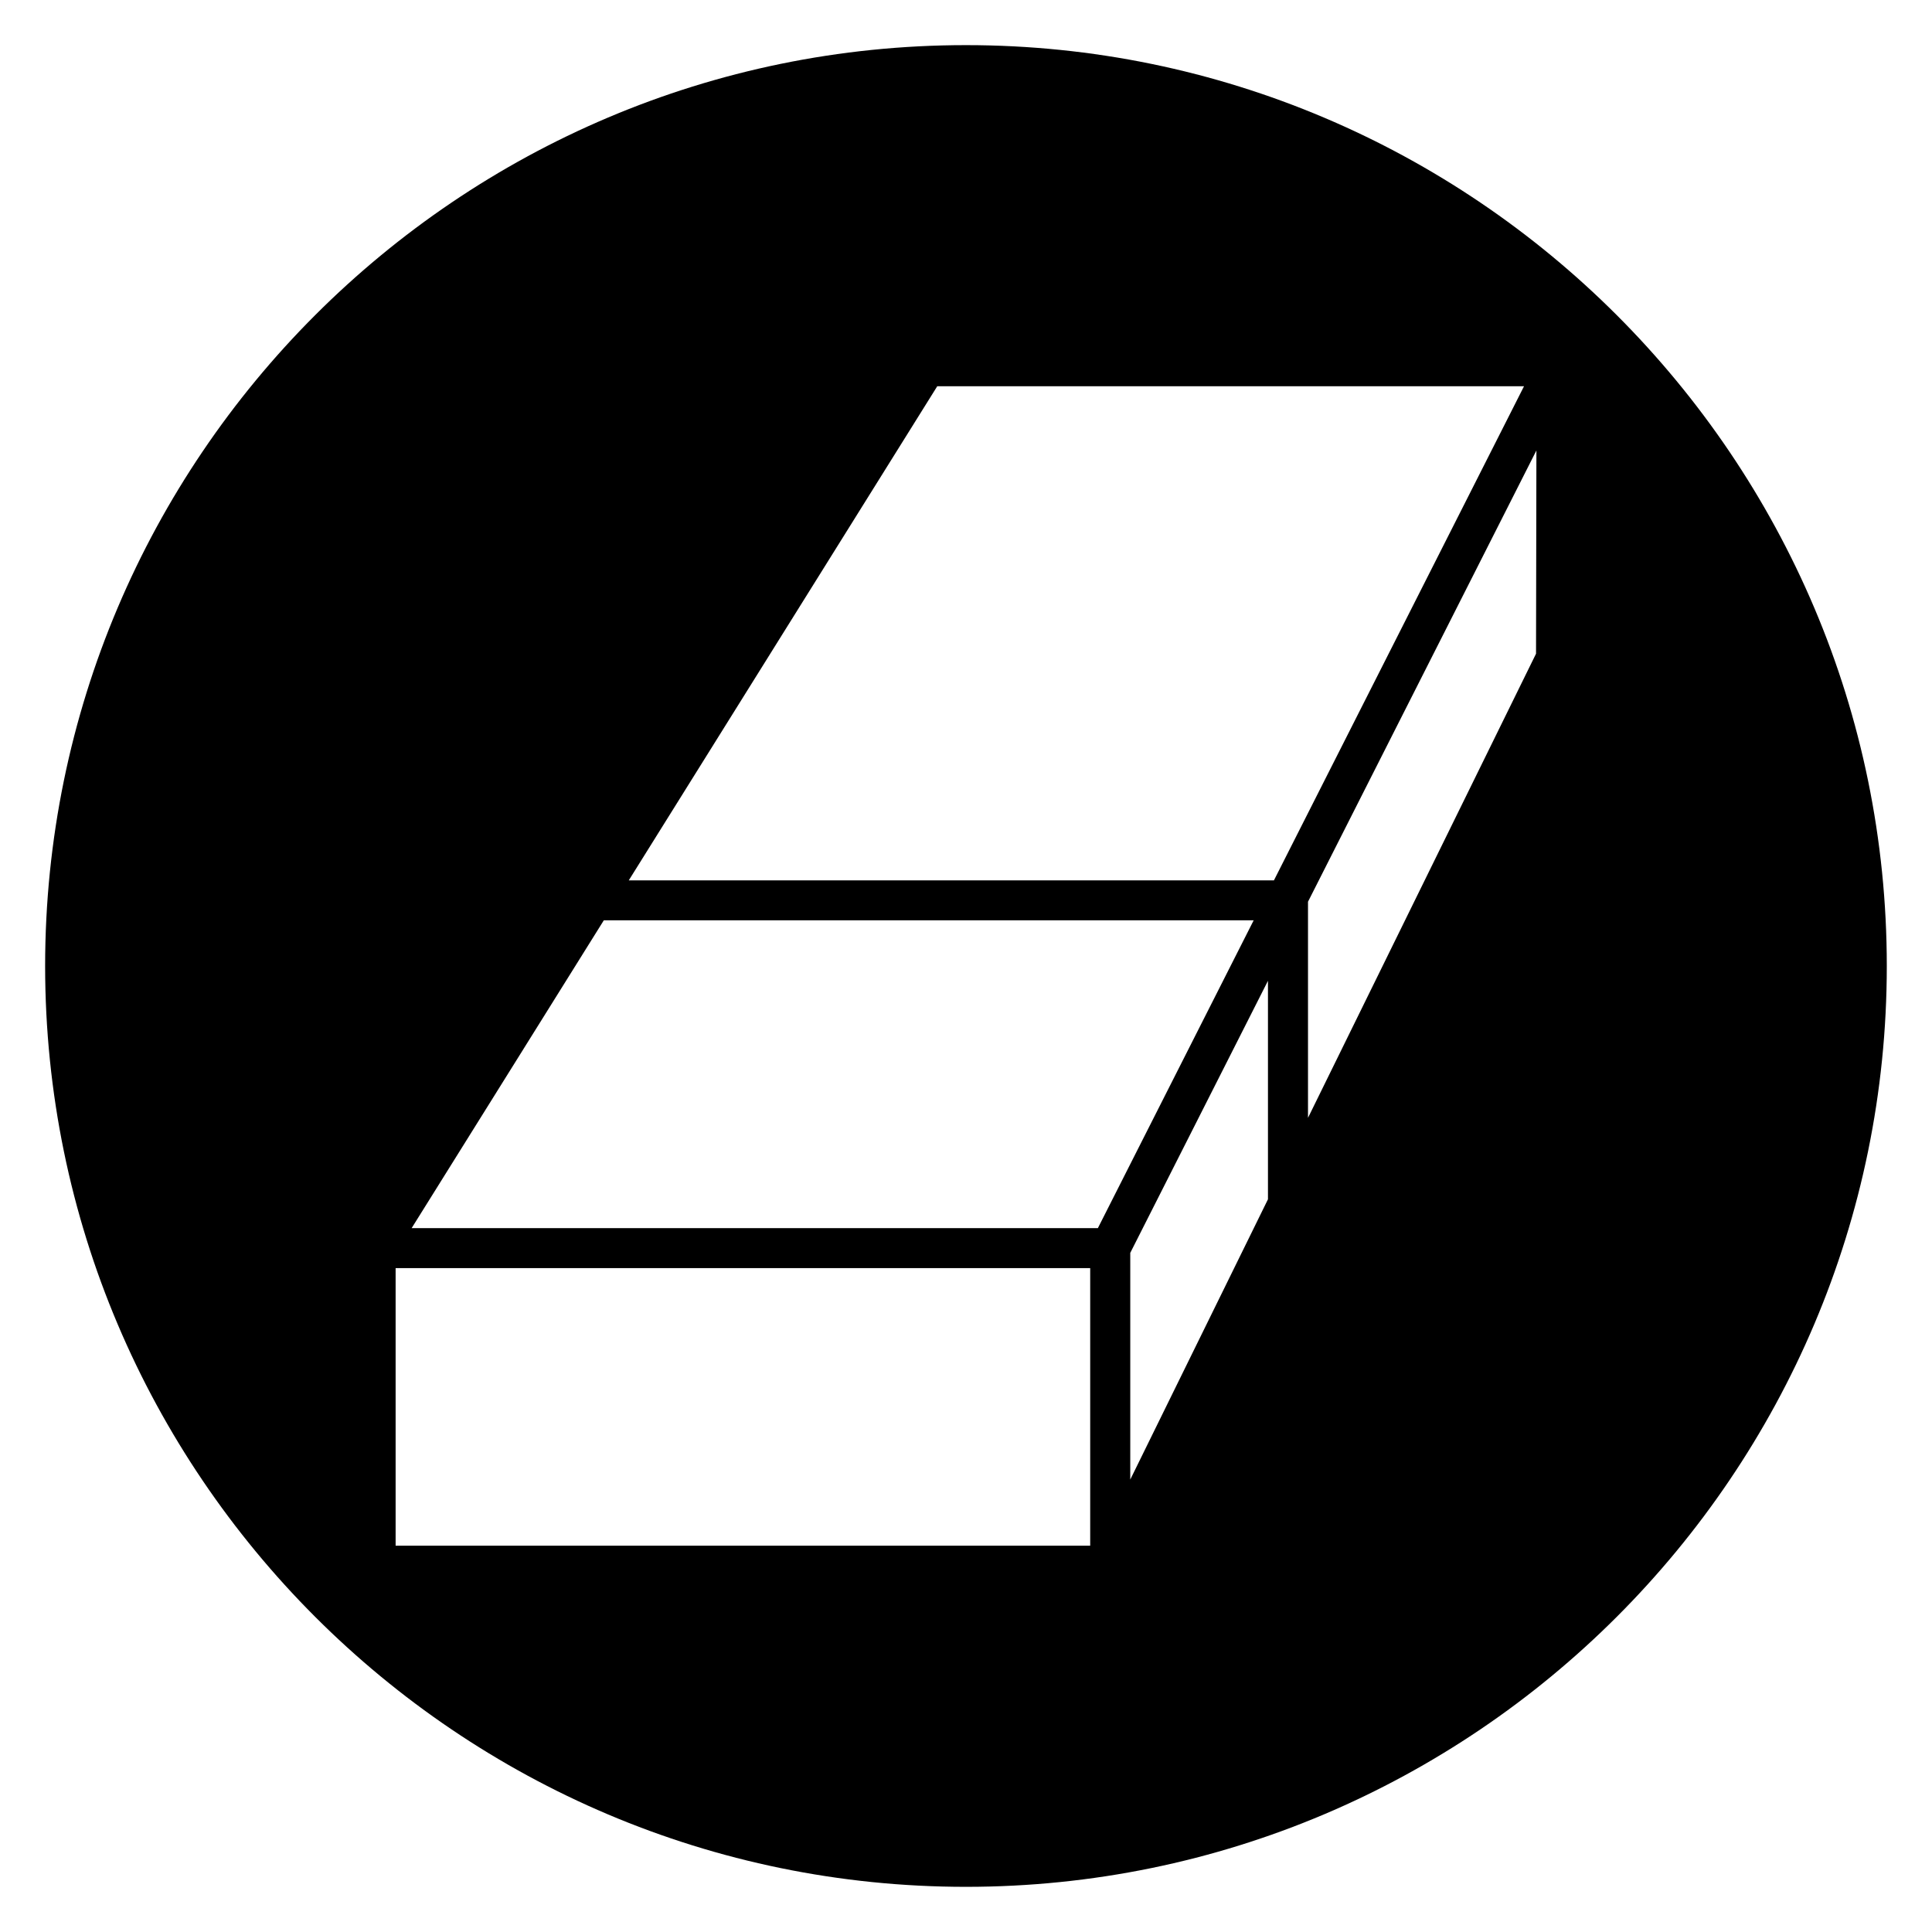 <?xml version="1.0" encoding="UTF-8"?>
<!-- Uploaded to: SVG Repo, www.svgrepo.com, Generator: SVG Repo Mixer Tools -->
<svg fill="#000000" width="800px" height="800px" version="1.1" viewBox="144 144 512 512" xmlns="http://www.w3.org/2000/svg">
 <path d="m400 155.96c-134.56 0-244.04 109.47-244.04 244.04 0 134.56 109.47 244.03 244.03 244.03s244.03-109.47 244.03-244.03c0.004-134.56-109.47-244.04-244.03-244.04zm32.914 397.67h-184.07v-73.57h184.07zm-179.82-84.168 50.922-81.566h172.22l-41.285 81.566zm226.93-7.637-36.492 74.277v-60.078l36.492-72.102zm-169.39-84.523 81.746-130.94h155.5l-66.273 130.94zm240.43-60.066-60.43 123v-57.27l60.531-119.59z"/>
</svg>